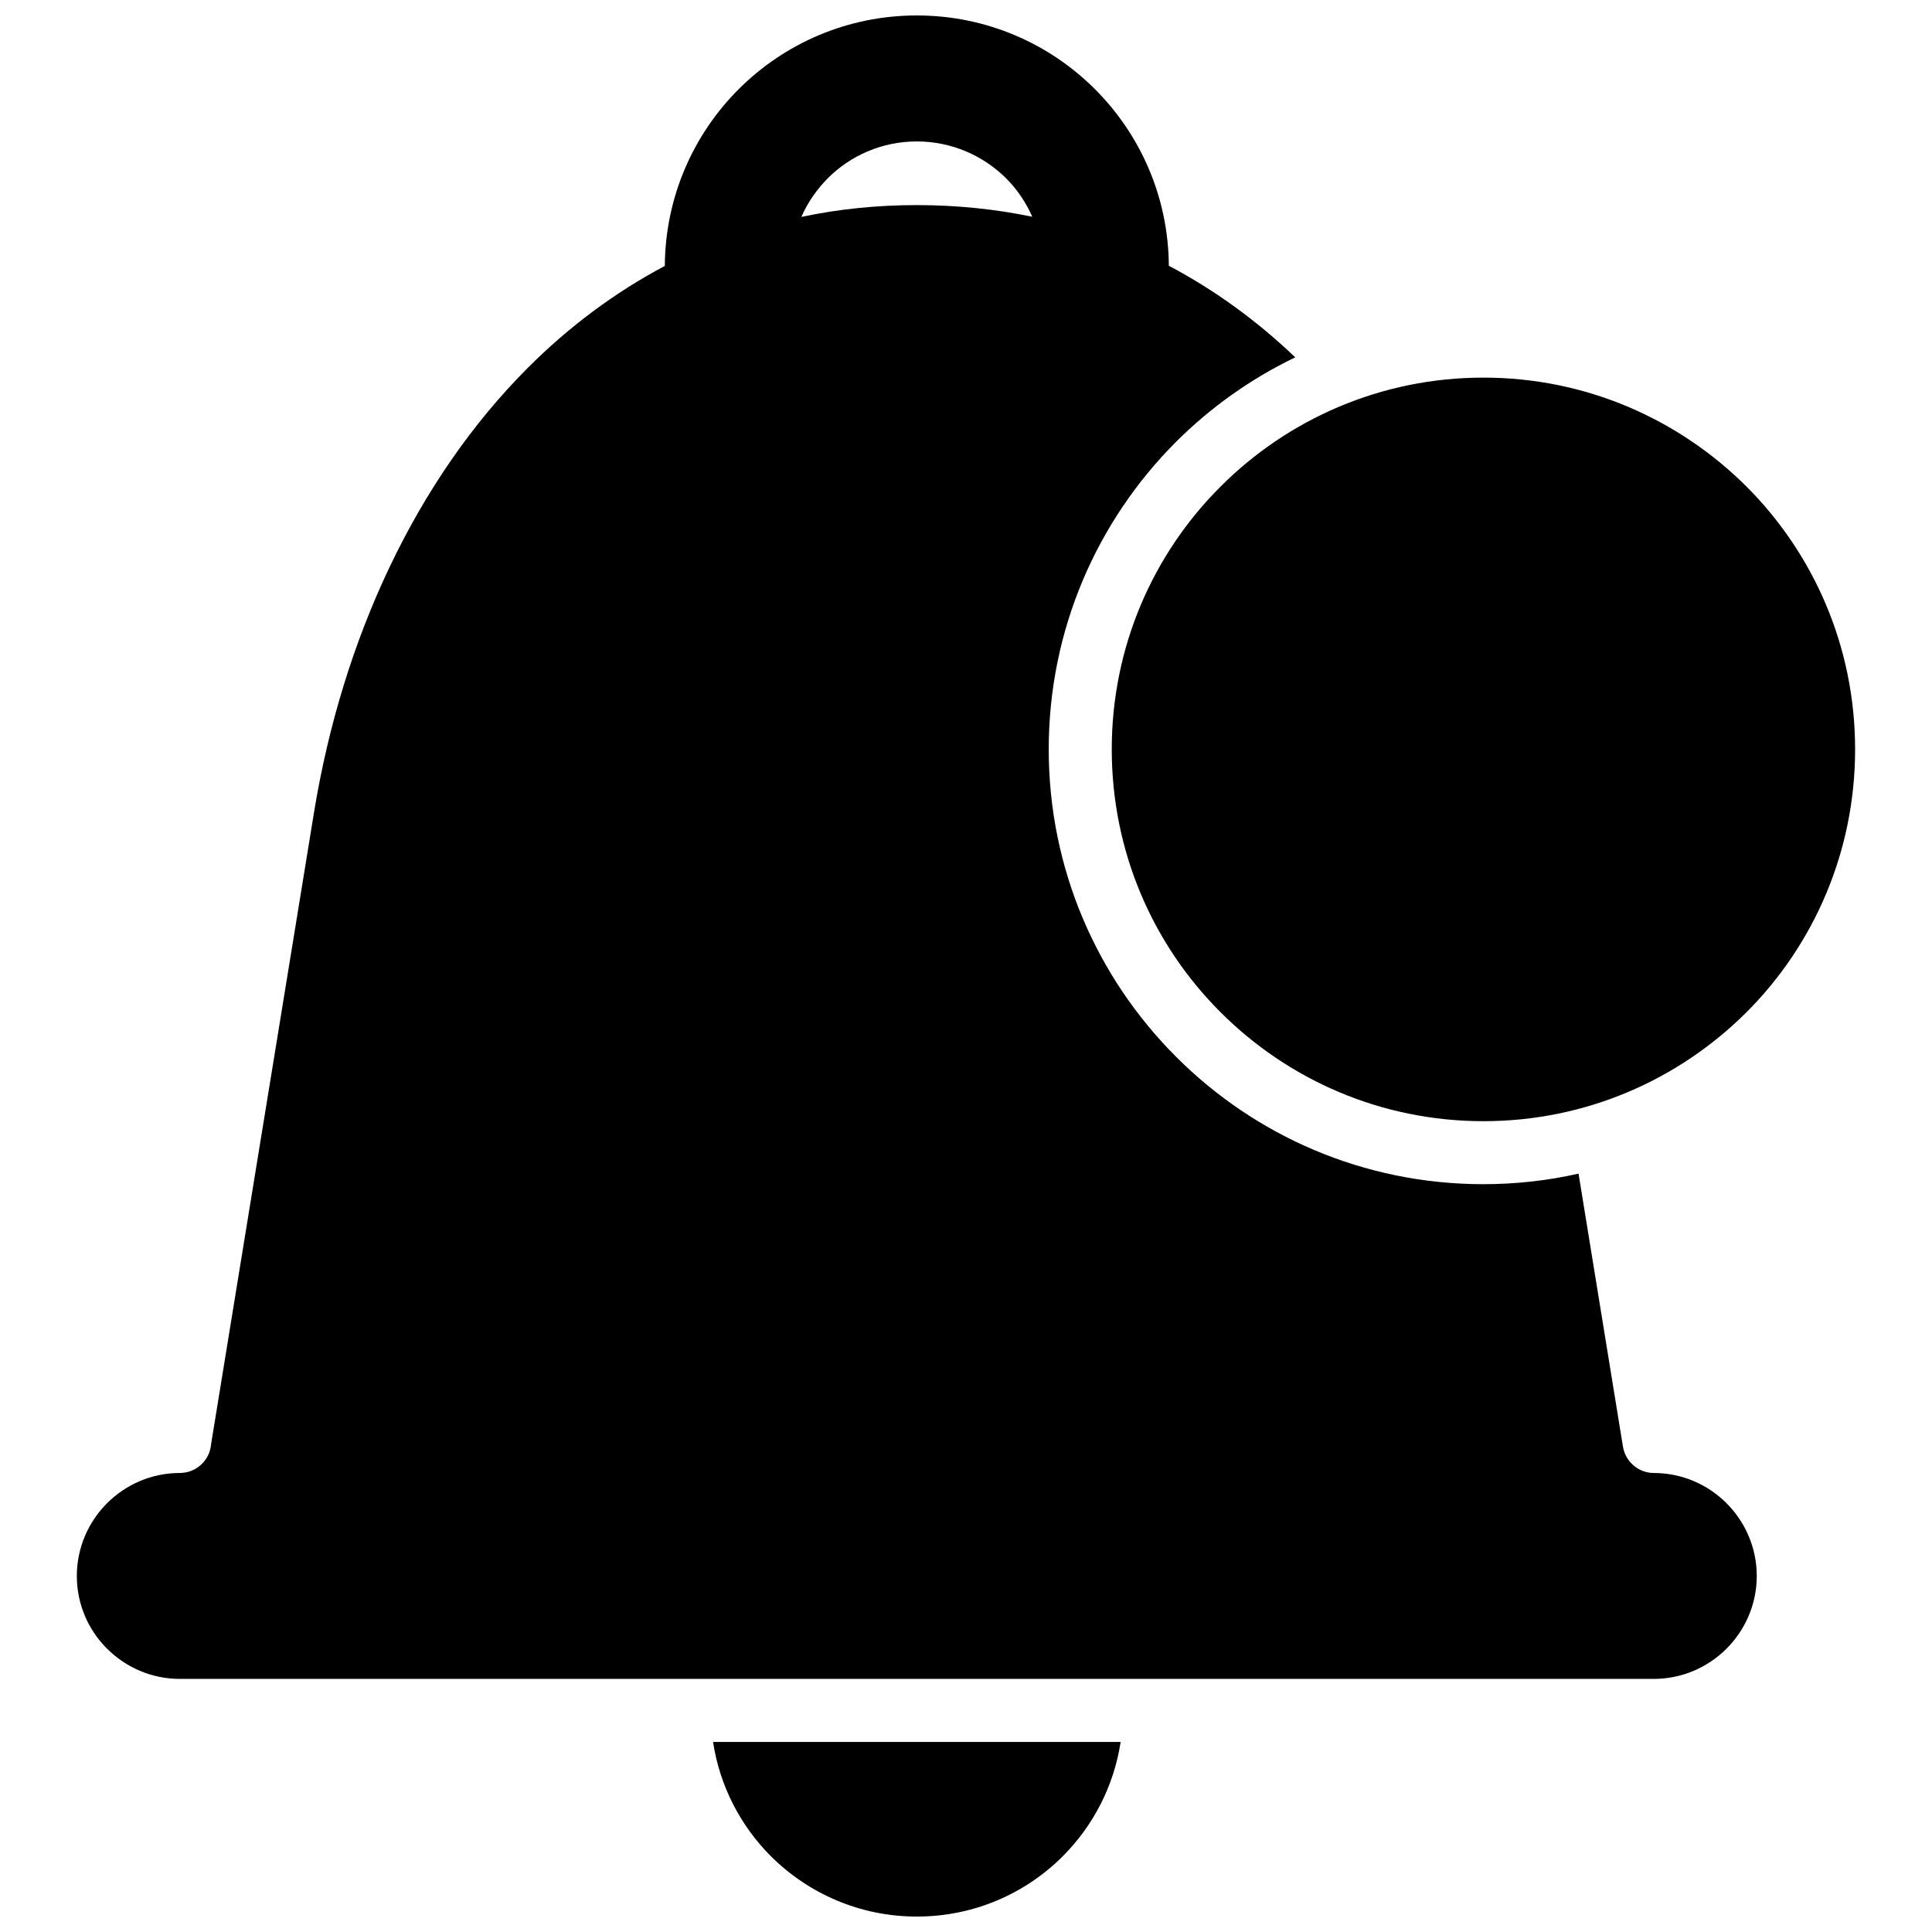 <?xml version="1.0" encoding="UTF-8"?>
<!-- Uploaded to: ICON Repo, www.svgrepo.com, Generator: ICON Repo Mixer Tools -->
<svg width="800px" height="800px" version="1.1" viewBox="144 144 512 512" xmlns="http://www.w3.org/2000/svg">
 <defs>
  <clipPath id="a">
   <path d="m164 148.09h472v503.81h-472z"/>
  </clipPath>
 </defs>
 <g clip-path="url(#a)">
  <path d="m417.56 201.43c-1.68-3.809-4.035-7.285-6.949-10.195-6.051-5.996-14.398-9.75-23.645-9.75s-17.594 3.754-23.59 9.75c-2.914 2.969-5.324 6.387-7.004 10.254 9.75-2.074 19.945-3.137 30.59-3.137 10.645 0 20.844 1.066 30.59 3.082zm49.922 210.84c17.816 17.816 42.414 28.855 69.645 28.855 27.23 0 51.828-11.039 69.699-28.855 17.816-17.816 28.797-42.469 28.797-69.699 0-27.176-10.98-51.828-28.797-69.645-17.875-17.816-42.469-28.855-69.699-28.855-27.23 0-51.828 11.039-69.645 28.855-17.875 17.816-28.855 42.469-28.855 69.645 0 27.23 10.98 51.883 28.855 69.699zm-147.3-197.78c0.113-18.266 7.562-34.852 19.555-46.84 12.102-12.102 28.797-19.555 47.23-19.555s35.129 7.453 47.23 19.555c11.988 11.988 19.441 28.52 19.555 46.785 12.215 6.441 23.422 14.625 33.504 24.262-11.766 5.66-22.469 13.277-31.602 22.41-20.844 20.844-33.73 49.699-33.73 81.465 0 31.824 12.887 60.621 33.73 81.465 20.844 20.898 49.641 33.785 81.465 33.785 8.629 0 17.09-0.953 25.211-2.801l11.766 72.332c0.672 4.09 4.203 7.004 8.18 7.004 7.508 0 14.344 3.082 19.273 8.012 4.93 4.93 8.012 11.766 8.012 19.273s-3.082 14.344-8.012 19.273c-4.93 4.93-11.766 8.012-19.273 8.012h-390.63c-7.508 0-14.344-3.082-19.273-8.012l-0.391-0.391c-4.707-4.875-7.621-11.543-7.621-18.883 0-7.508 3.082-14.344 8.012-19.273 4.93-4.93 11.766-8.012 19.273-8.012 4.371 0 7.957-3.363 8.293-7.621l27.285-167.47c7.508-46 27.062-88.188 56.699-117.83 10.758-10.758 22.914-19.891 36.25-26.949zm105.45 421.45c8.012-8.012 13.559-18.547 15.352-30.312h-108.02c1.793 11.766 7.34 22.301 15.352 30.312 9.918 9.859 23.531 15.969 38.66 15.969s28.797-6.106 38.66-15.969z"/>
 </g>
</svg>